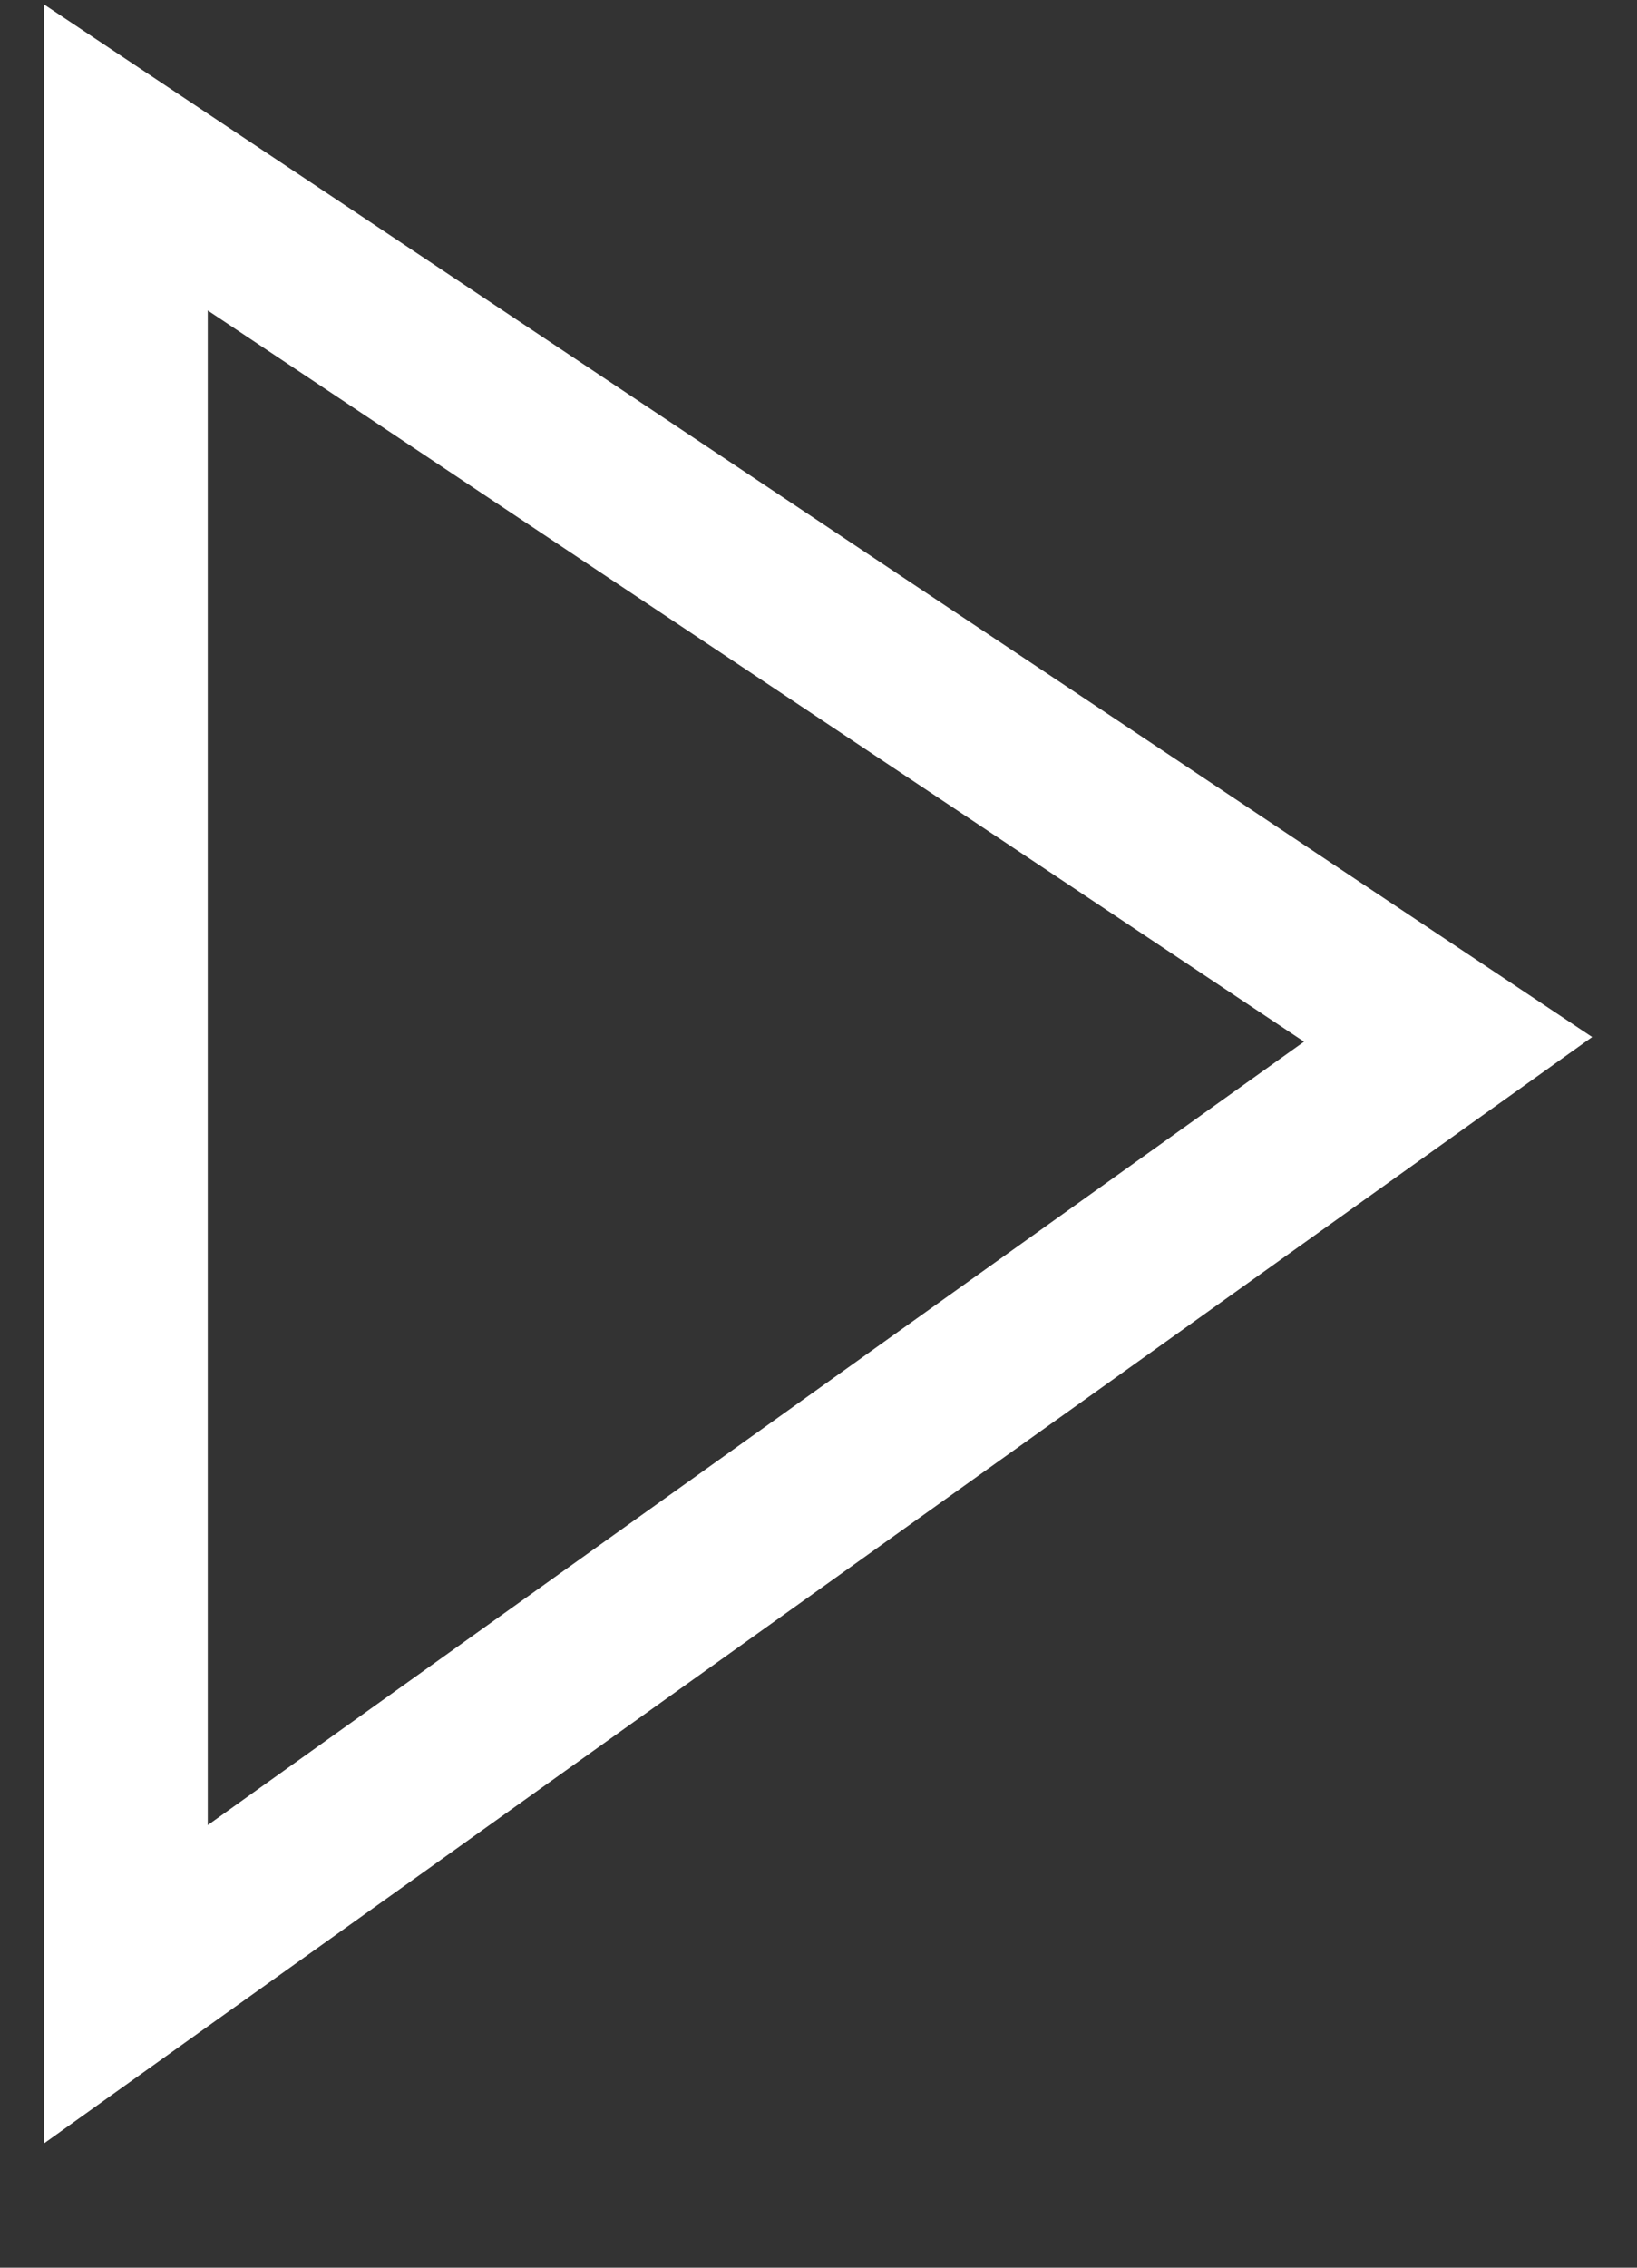 <svg width="13" height="18" viewBox="0 0 13 18" fill="none" xmlns="http://www.w3.org/2000/svg">
<rect x="0" y="0" width="13" height="18" fill="#333333" stroke="none"/>
<path d="M1 15.75V1.25L11.5 8.25L1 15.75Z" stroke="white" stroke-width="1.3"/>
</svg>
